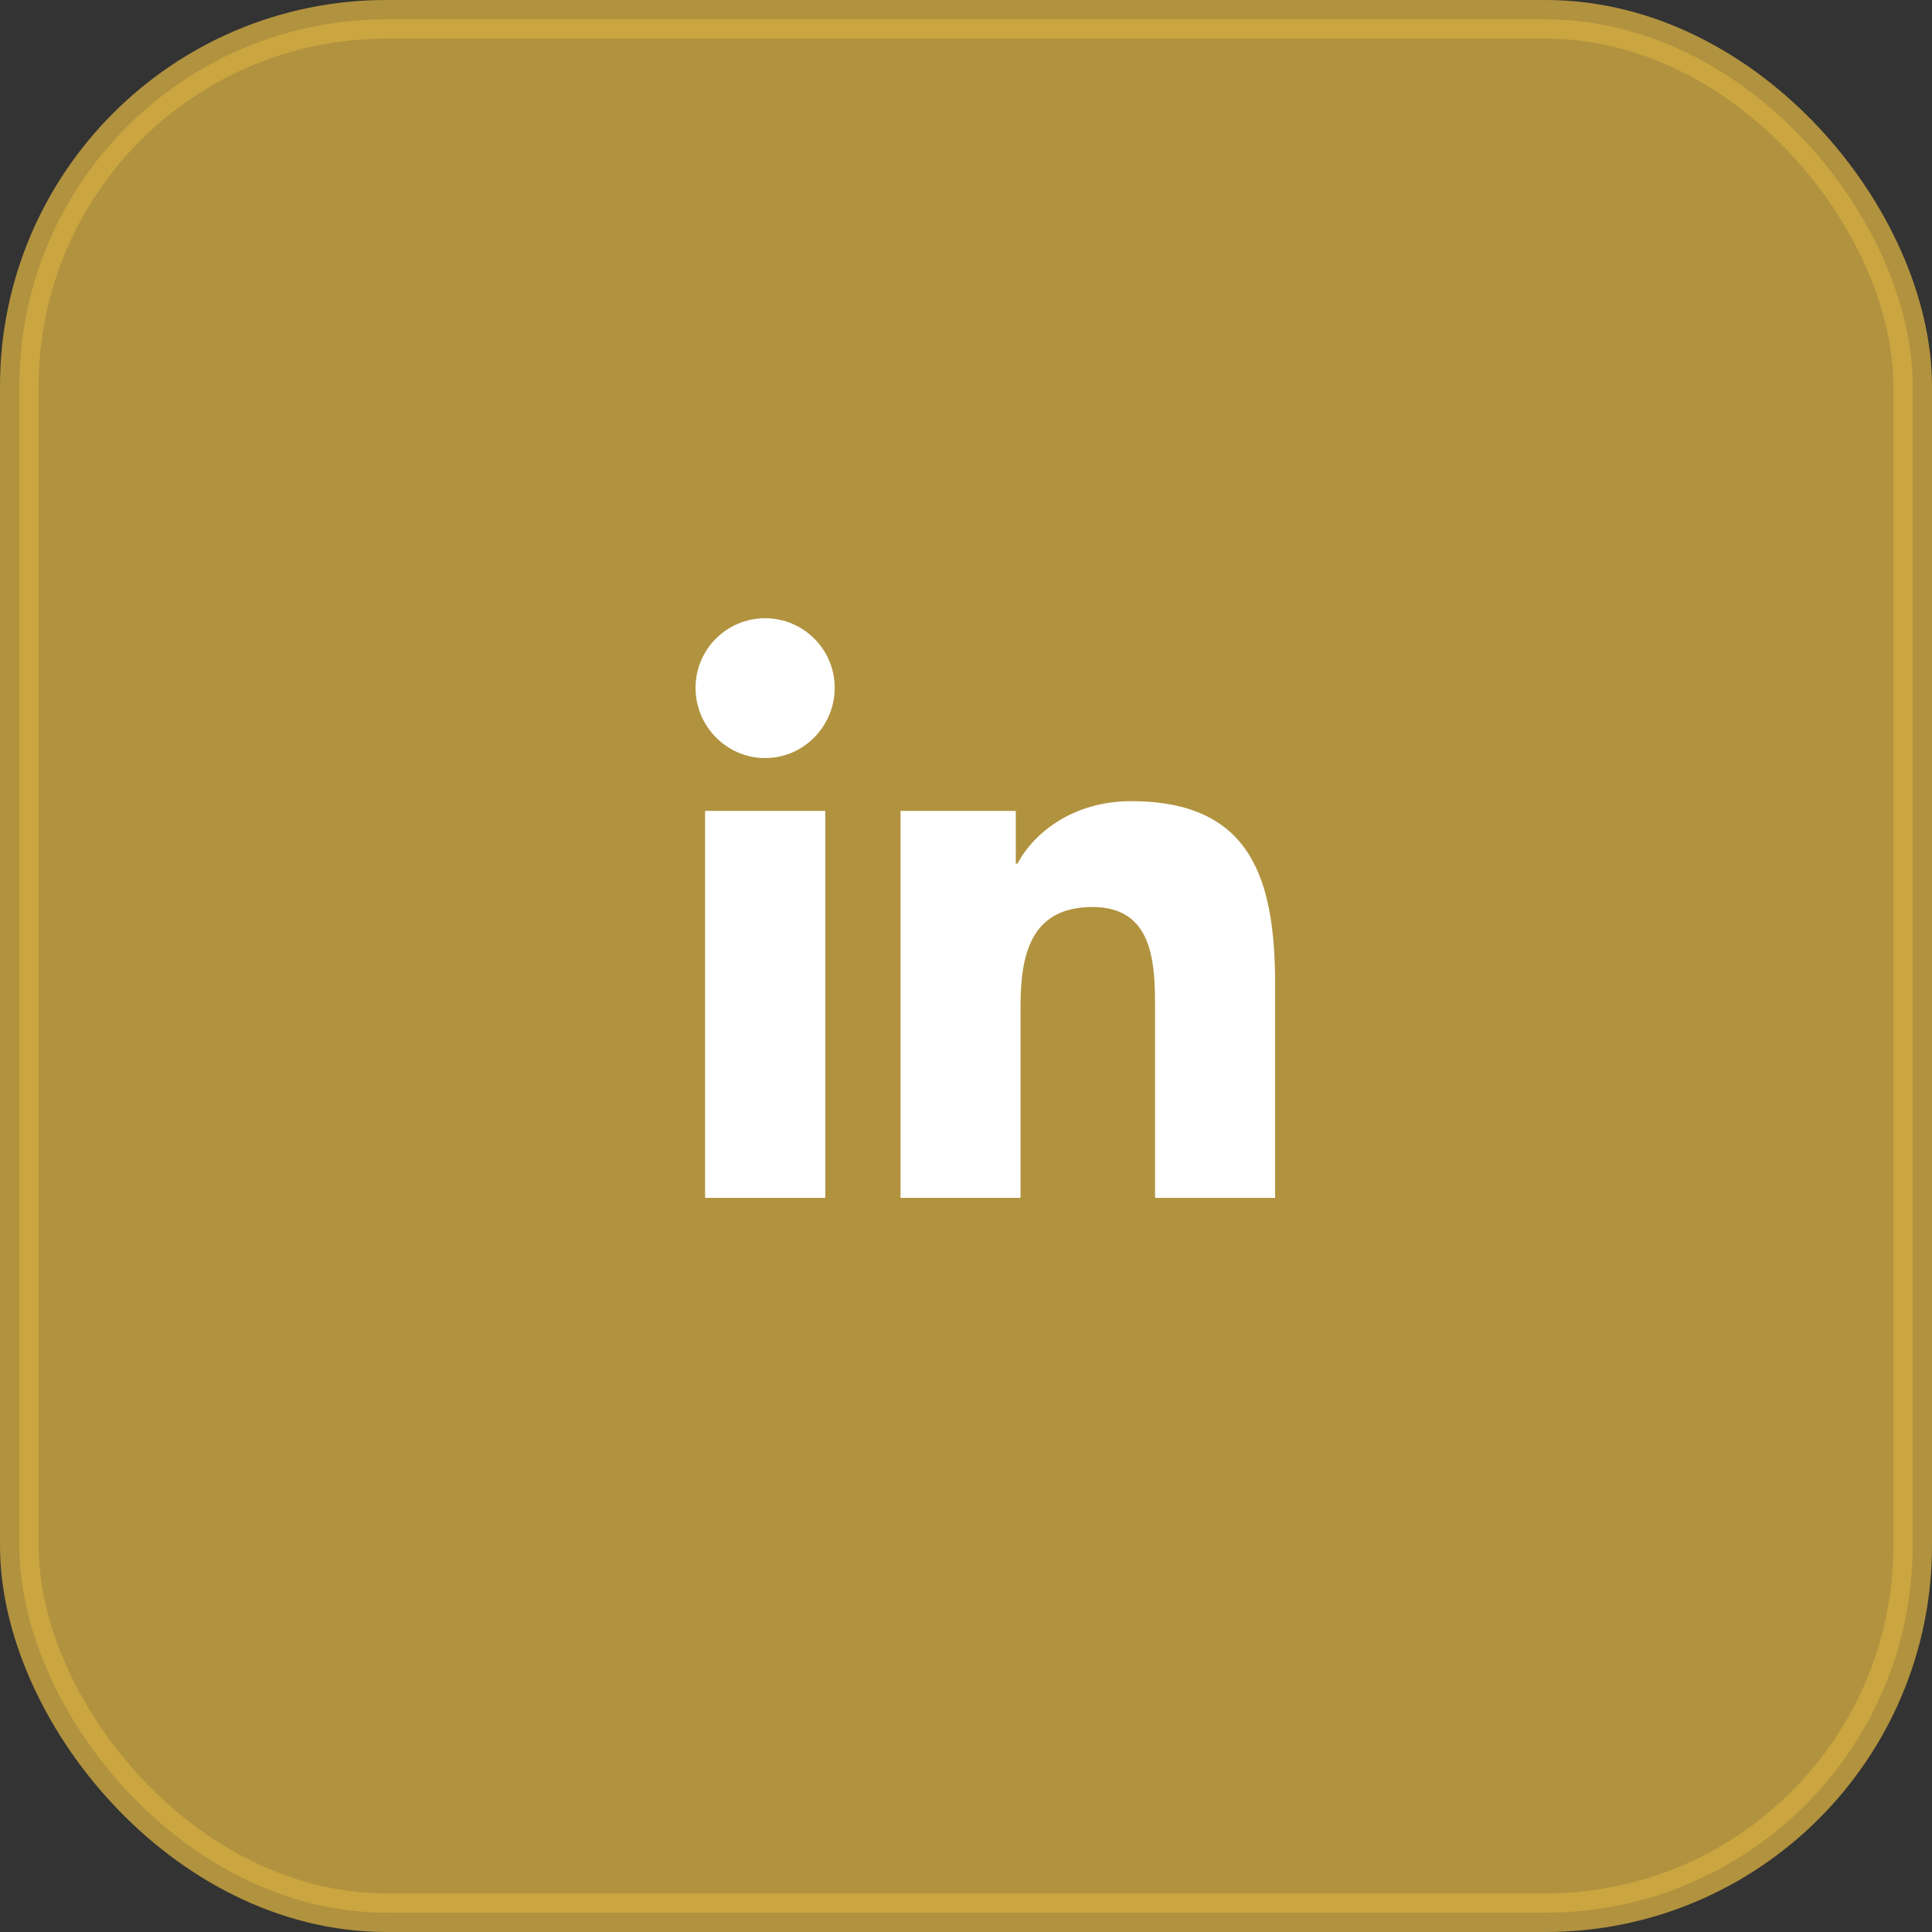 <svg width="50" height="50" viewBox="0 0 50 50" fill="none" xmlns="http://www.w3.org/2000/svg">
<rect x="0" y="0" width="50" height="50" fill="#333333" stroke="none"/>
<rect opacity="0.8" x="0.5" y="0.5" width="49" height="49" rx="9.5" fill="#D0AA41" stroke="#D0AA41"/>
<path d="M32.996 31.001V31H33V25.499C33 22.808 32.421 20.734 29.274 20.734C27.762 20.734 26.747 21.564 26.332 22.351H26.289V20.986H23.306V31H26.412V26.041C26.412 24.736 26.659 23.473 28.276 23.473C29.869 23.473 29.893 24.963 29.893 26.125V31.001H32.996Z" fill="white"/>
<path d="M18.248 20.986H21.358V31.001H18.248V20.986Z" fill="white"/>
<path d="M19.801 16C18.807 16 18 16.807 18 17.801C18 18.796 18.807 19.619 19.801 19.619C20.796 19.619 21.602 18.796 21.602 17.801C21.602 16.807 20.795 16 19.801 16V16Z" fill="white"/>
</svg>
